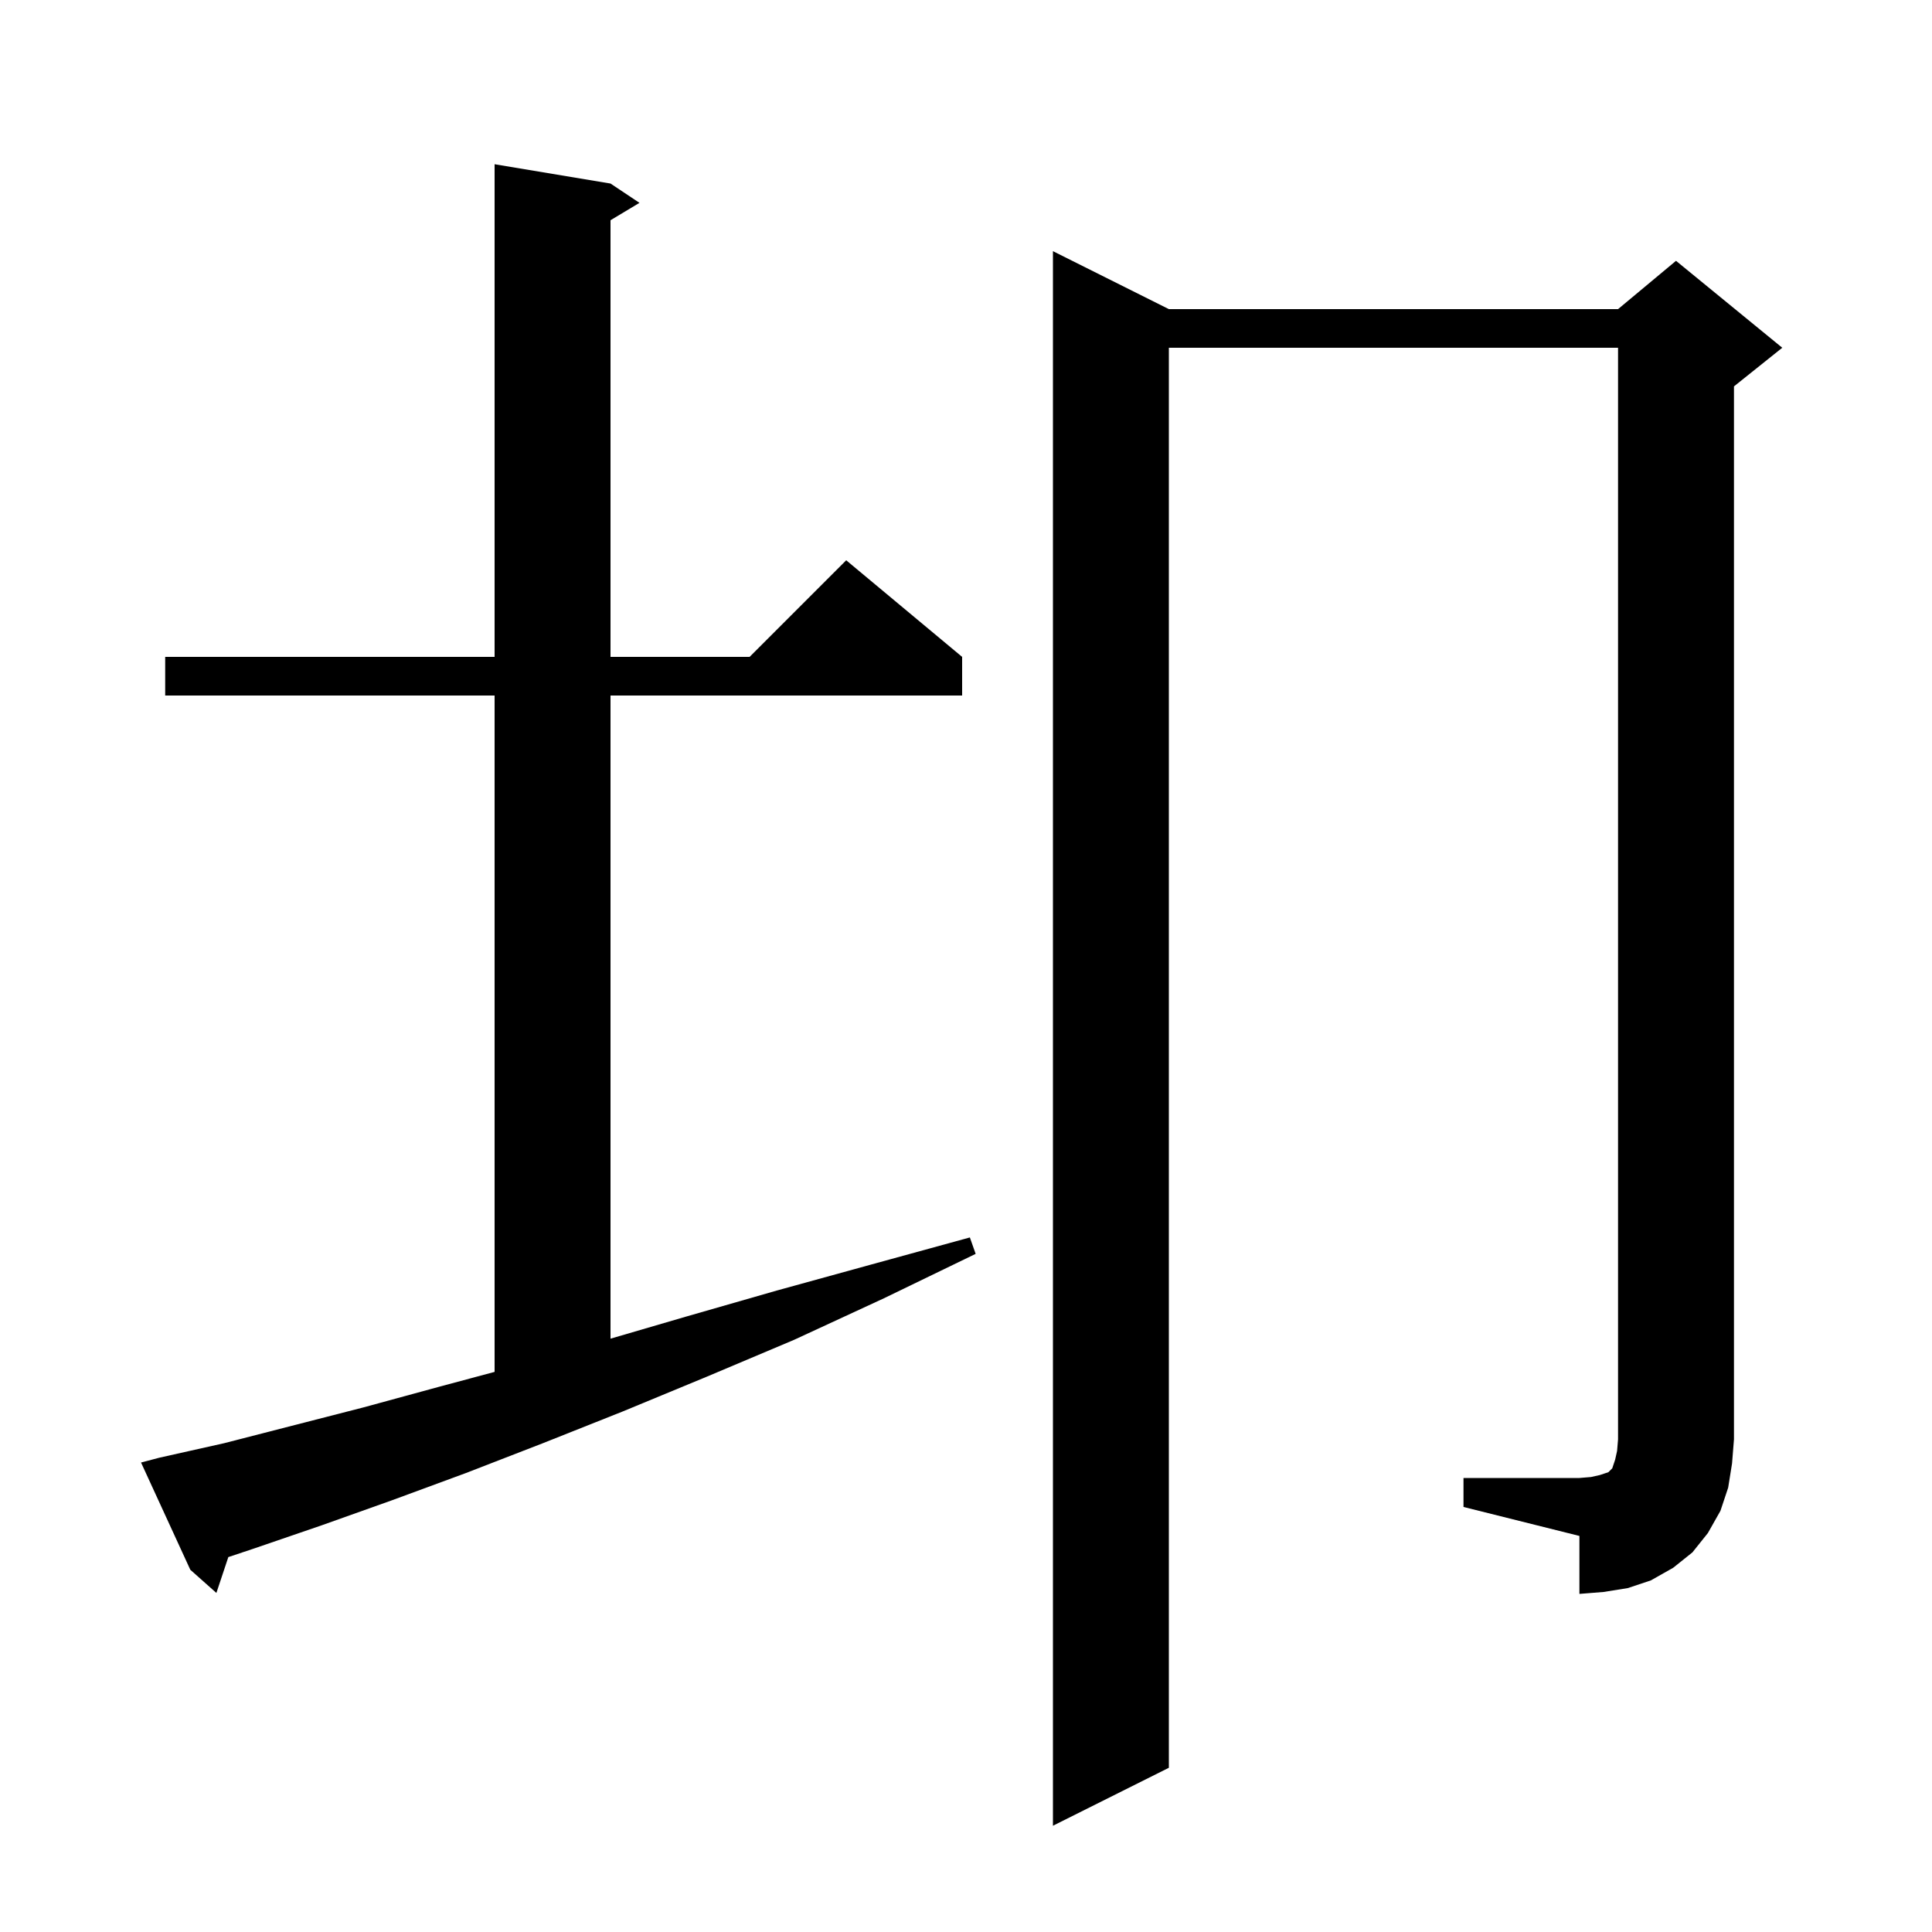 <svg xmlns="http://www.w3.org/2000/svg" xmlns:xlink="http://www.w3.org/1999/xlink" version="1.1" baseProfile="full" viewBox="0 0 200 200" width="200" height="200"><g fill="currentColor"><path d="M 151.5 153.0 L 163.5 153.0 L 164.7 152.9 L 165.6 152.7 L 166.5 152.4 L 166.9 152.0 L 167.2 151.1 L 167.4 150.2 L 167.5 149.0 L 167.5 36.0 L 121.0 36.0 L 121.0 183.0 L 109.0 189.0 L 109.0 26.0 L 121.0 32.0 L 167.5 32.0 L 173.5 27.0 L 184.5 36.0 L 179.5 40.0 L 179.5 149.0 L 179.3 151.5 L 178.9 154.0 L 178.1 156.4 L 176.8 158.7 L 175.2 160.7 L 173.2 162.3 L 170.9 163.6 L 168.5 164.4 L 166.0 164.8 L 163.5 165.0 L 163.5 159.0 L 151.5 156.0 Z M 16.5 150.9 L 23.2 149.4 L 30.2 147.6 L 37.6 145.7 L 45.3 143.6 L 51.2 142.017 L 51.2 72.0 L 17.1 72.0 L 17.1 68.0 L 51.2 68.0 L 51.2 17.0 L 63.2 19.0 L 66.2 21.0 L 63.2 22.8 L 63.2 68.0 L 77.6 68.0 L 87.6 58.0 L 99.6 68.0 L 99.6 72.0 L 63.2 72.0 L 63.2 138.579 L 71.0 136.3 L 80.4 133.6 L 90.2 130.9 L 100.4 128.1 L 101.0 129.8 L 91.5 134.4 L 82.2 138.7 L 73.2 142.5 L 64.5 146.1 L 56.2 149.4 L 48.2 152.5 L 40.6 155.3 L 33.3 157.9 L 26.3 160.3 L 23.637 161.188 L 22.4 164.9 L 19.7 162.5 L 14.6 151.4 Z "/></g></svg>